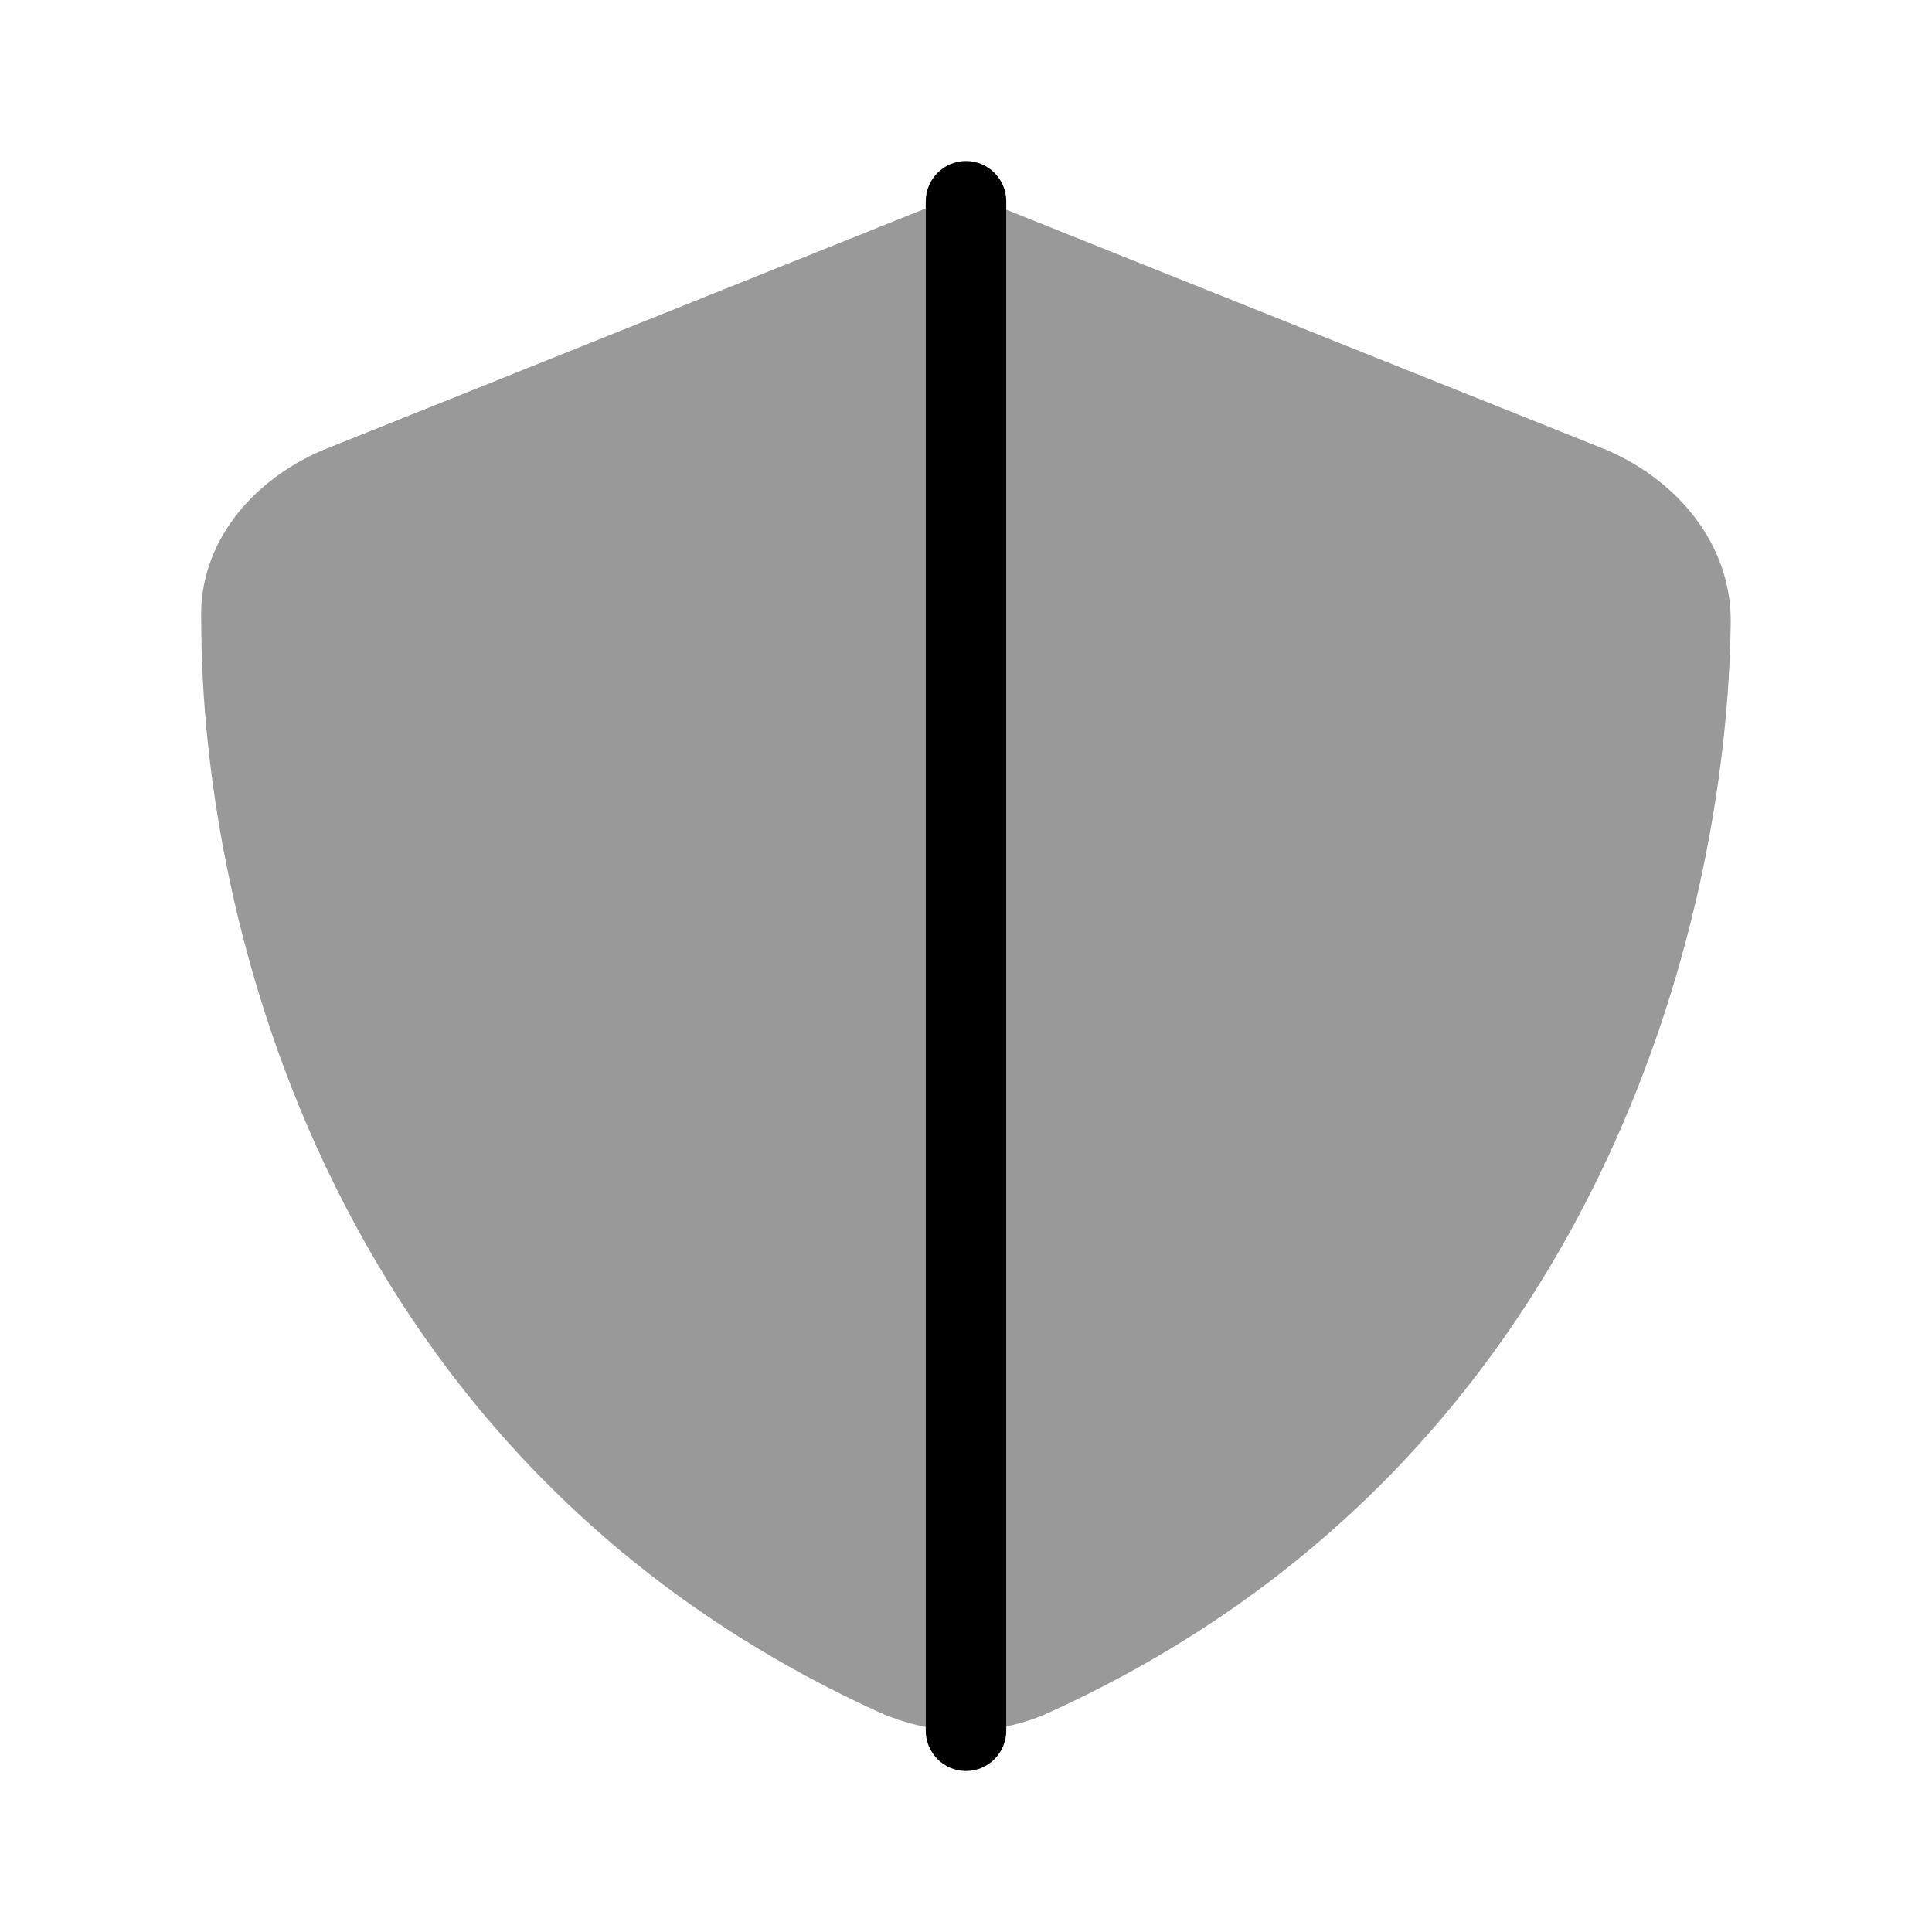 <svg xmlns="http://www.w3.org/2000/svg" viewBox="0 0 672 672"><!--! Font Awesome Pro 7.1.0 by @fontawesome - https://fontawesome.com License - https://fontawesome.com/license (Commercial License) Copyright 2025 Fonticons, Inc. --><path opacity=".4" fill="currentColor" d="M70 216C70 320.3 115.4 509.1 306.1 595.7C311.3 598 316.6 599.6 322 600.7L322 72.5C321.5 72.7 321 72.9 320.5 73.1L112.2 156.6C87.8 167 68.9 188.9 70 216zM350 72.9L350 600.5C355 599.5 360 597.9 364.8 595.7C555.4 509.1 600.9 320.3 602 216C602 188.9 583.2 167 558.8 156.5L350.4 73.1C350.3 73 350.1 73 350 72.9z"/><path fill="currentColor" d="M336 56C343.7 56 350 62.3 350 70L350 602C350 609.7 343.7 616 336 616C328.3 616 322 609.7 322 602L322 70C322 62.3 328.3 56 336 56z"/></svg>
